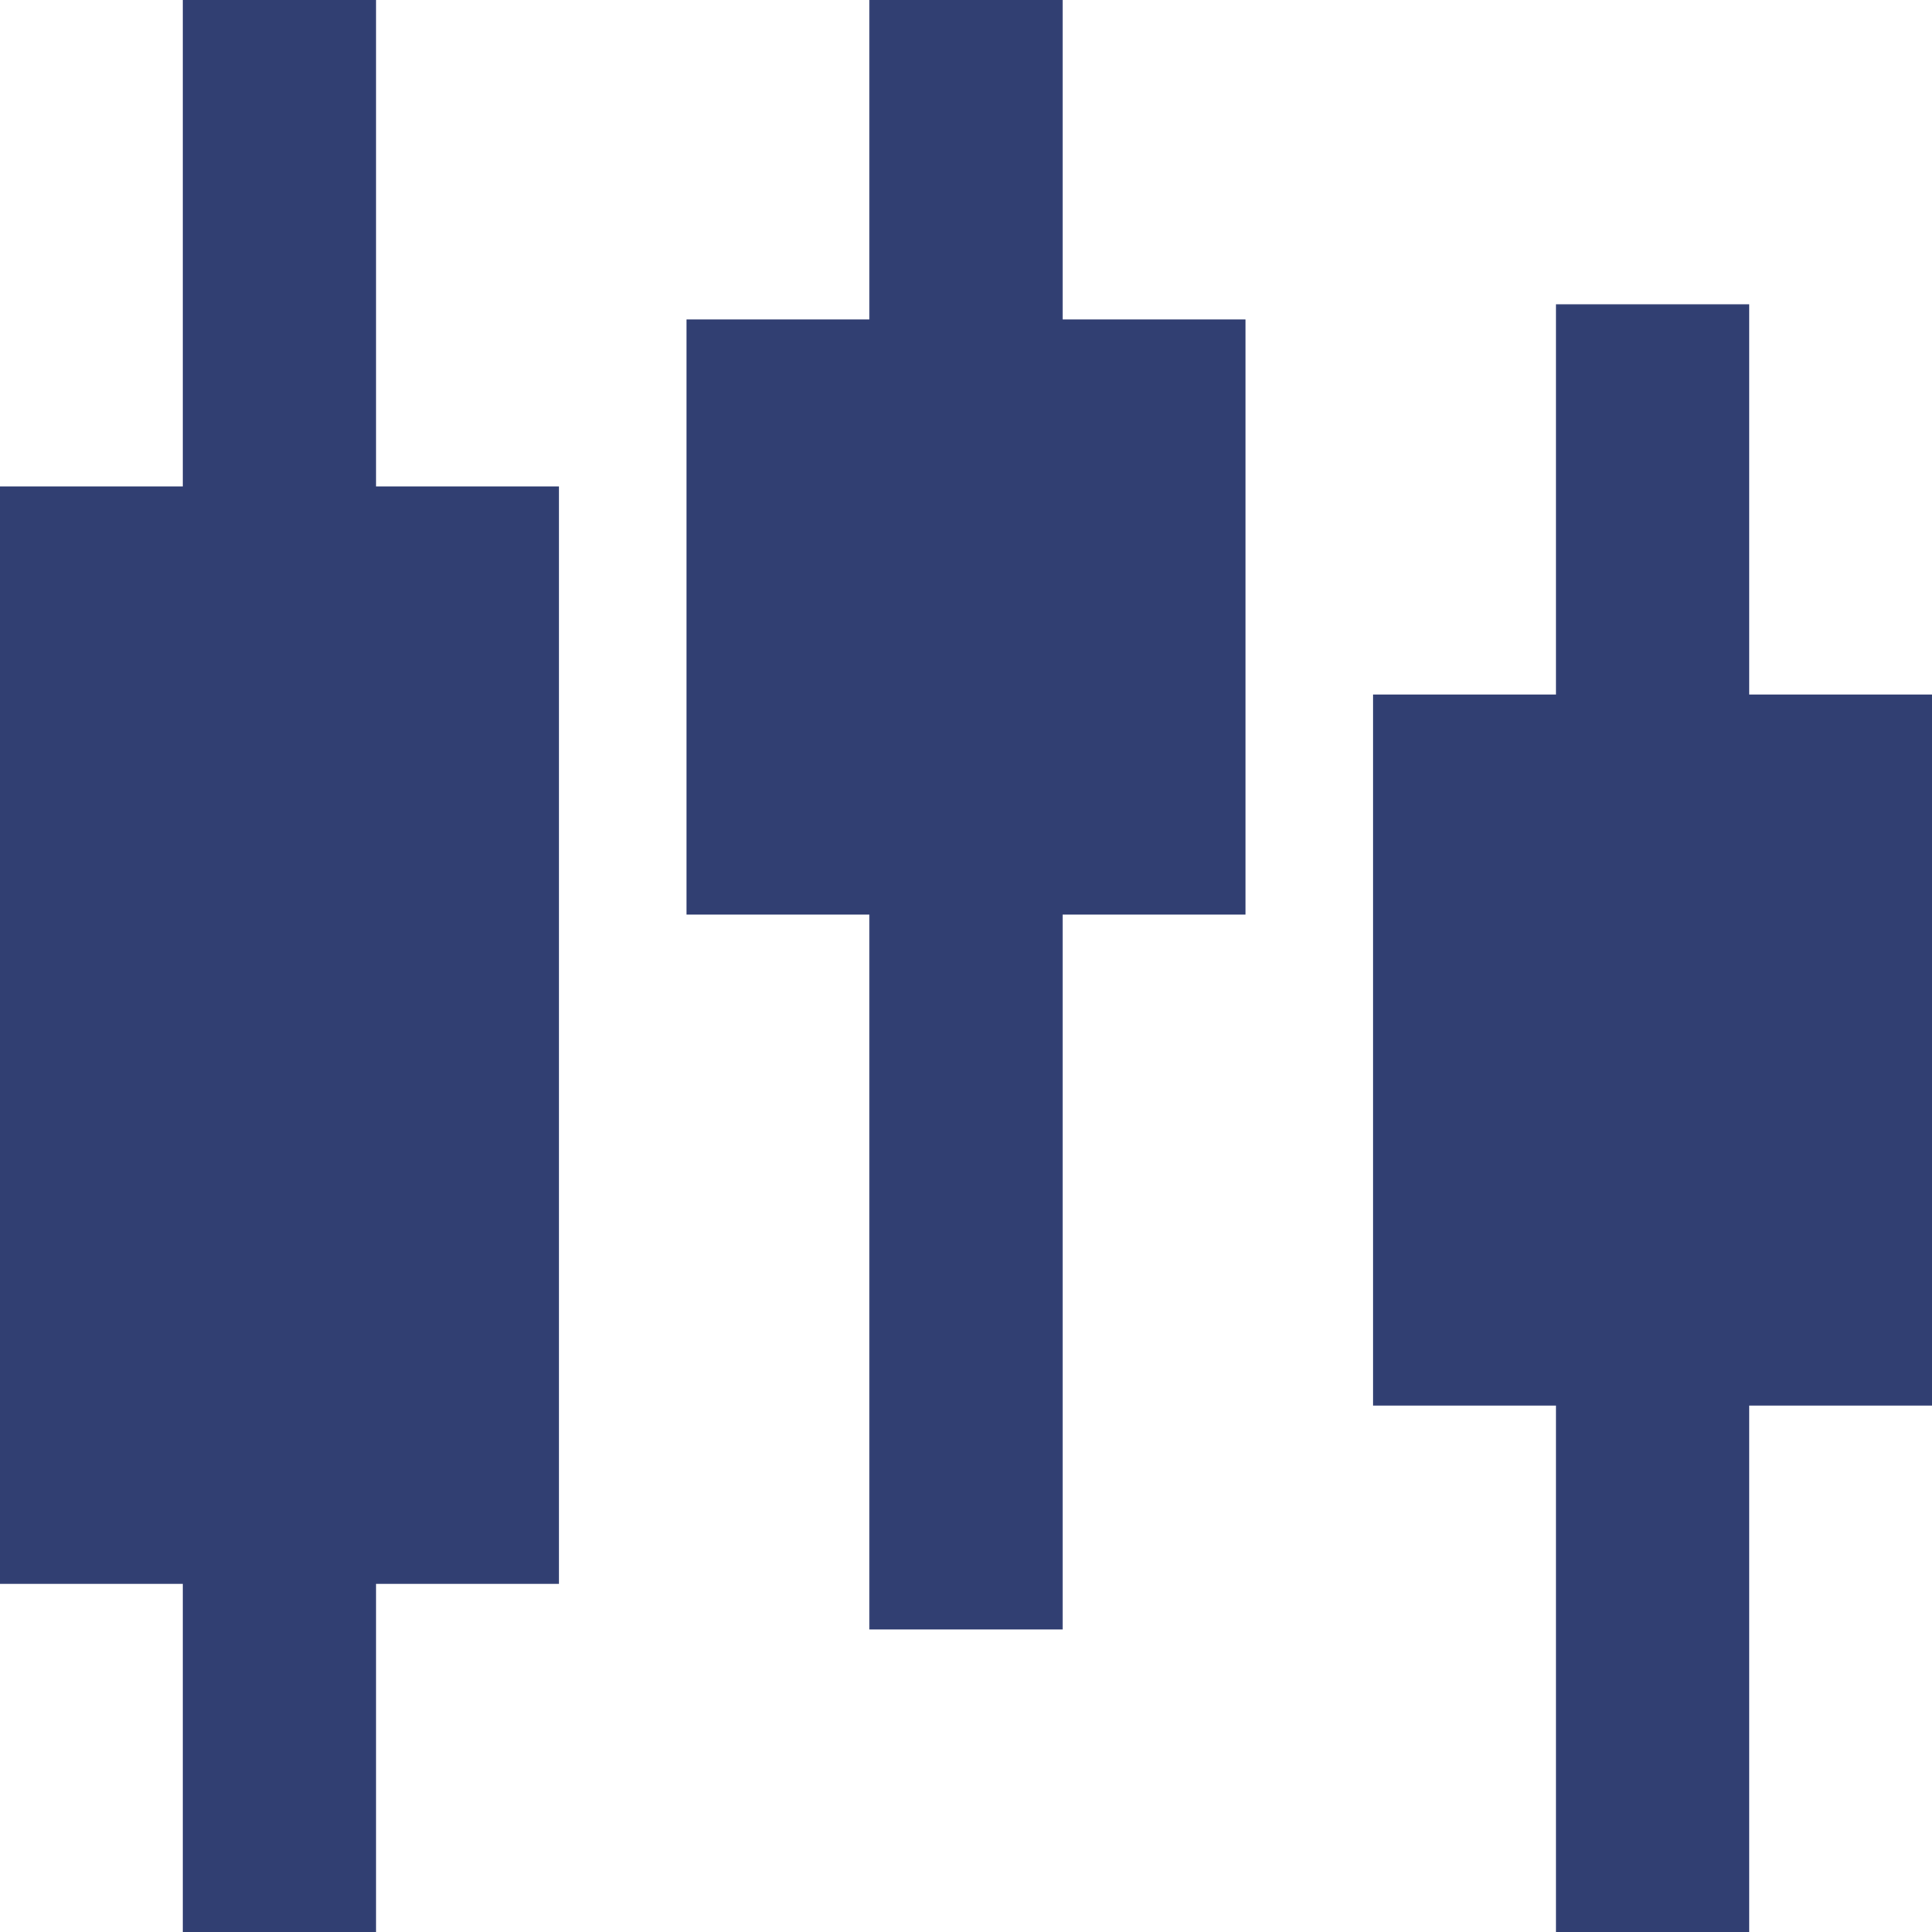 <svg version="1.1" xmlns="http://www.w3.org/2000/svg" xmlns:xlink="http://www.w3.org/1999/xlink" x="0px" y="0px" viewBox="0 0 560 560" xml:space="preserve" color="#313f72" style="enable-background: new 0 0 560 560"><polygon fill="currentColor" points="53,0 53,141 0,141 0,459.1 53,459.1 53,560 109,560 109,459.1 162,459.1 162,141 109,141 109,0 "/><polygon fill="currentColor" points="451,88.2 451,201.3 398,201.3 398,407.4 451,407.4 451,560 507,560 507,407.4 560,407.4 560,201.3 507,201.3  507,88.2 "/><polygon fill="currentColor" points="252,0 252,92.6 199,92.6 199,265.1 252,265.1 252,472.3 308,472.3 308,265.1 361,265.1 361,92.6 308,92.6 308,0 "/></svg>